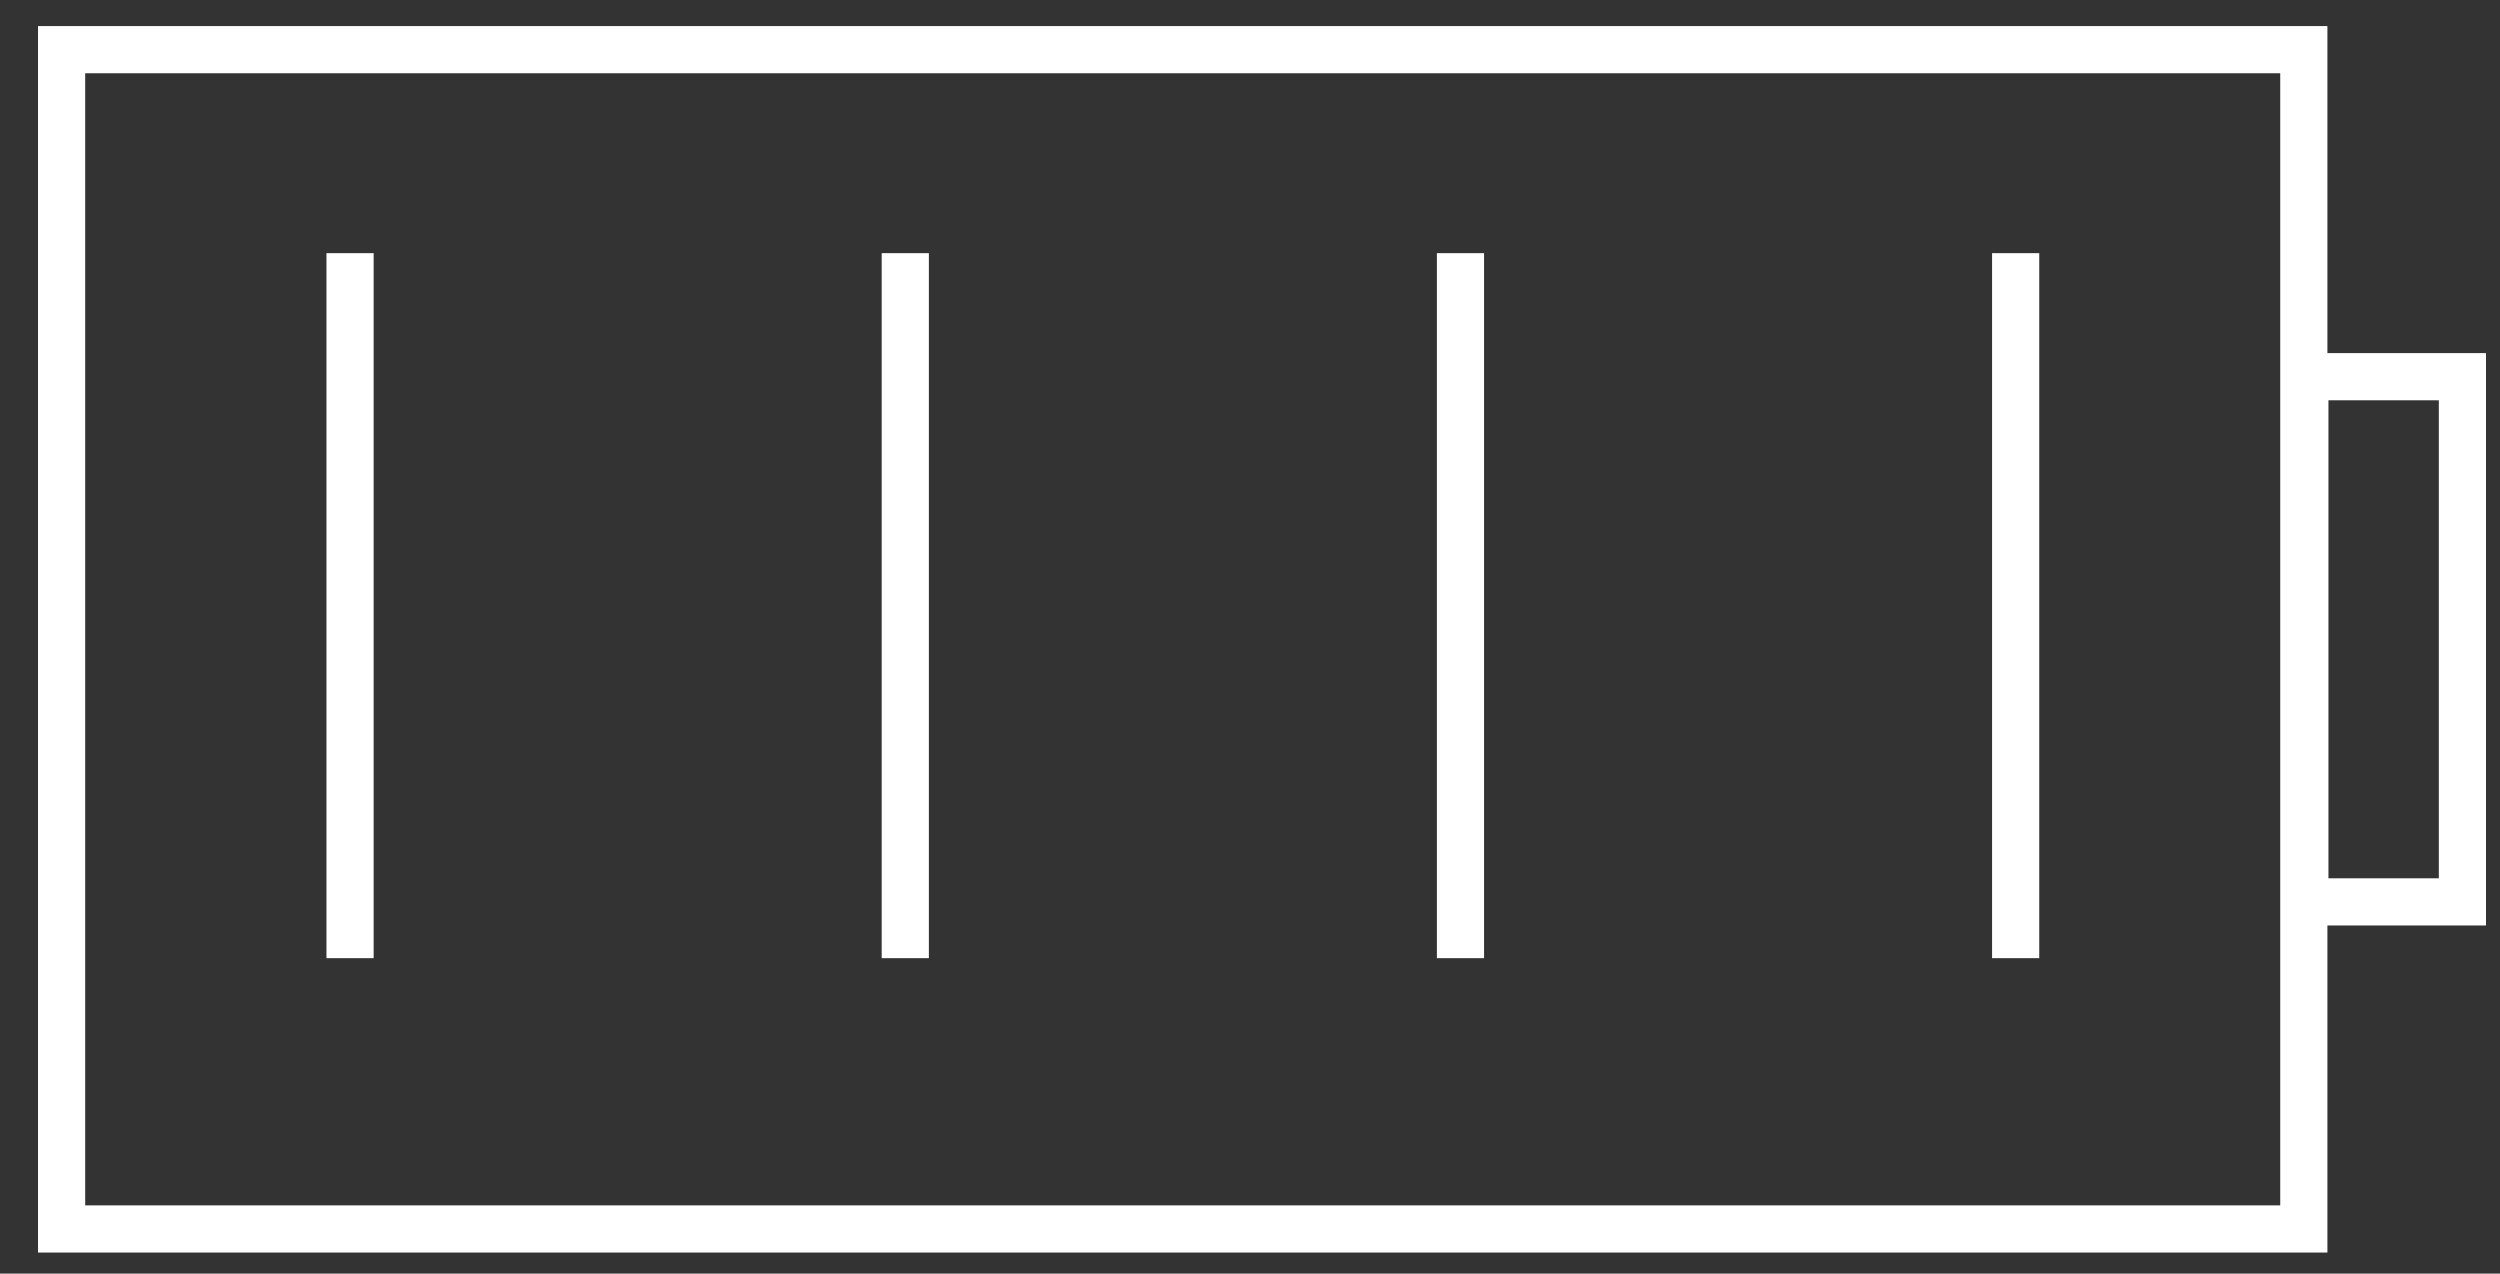 <?xml version="1.0" encoding="UTF-8"?> <svg xmlns="http://www.w3.org/2000/svg" width="53" height="27" viewBox="0 0 53 27" fill="none"><rect x="0" y="0" width="53" height="27" fill="#333333" stroke="none"/> <rect x="1.306" y="1.053" width="47.535" height="25.001" stroke="white"></rect> <rect x="48.863" y="7.986" width="3.34" height="11.134" stroke="white"></rect> <path d="M7.421 5.367V20.313" stroke="white"></path> <path d="M19.192 5.367V20.313" stroke="white"></path> <path d="M30.962 5.367V20.313" stroke="white"></path> <path d="M42.732 5.367V20.313" stroke="white"></path> </svg> 